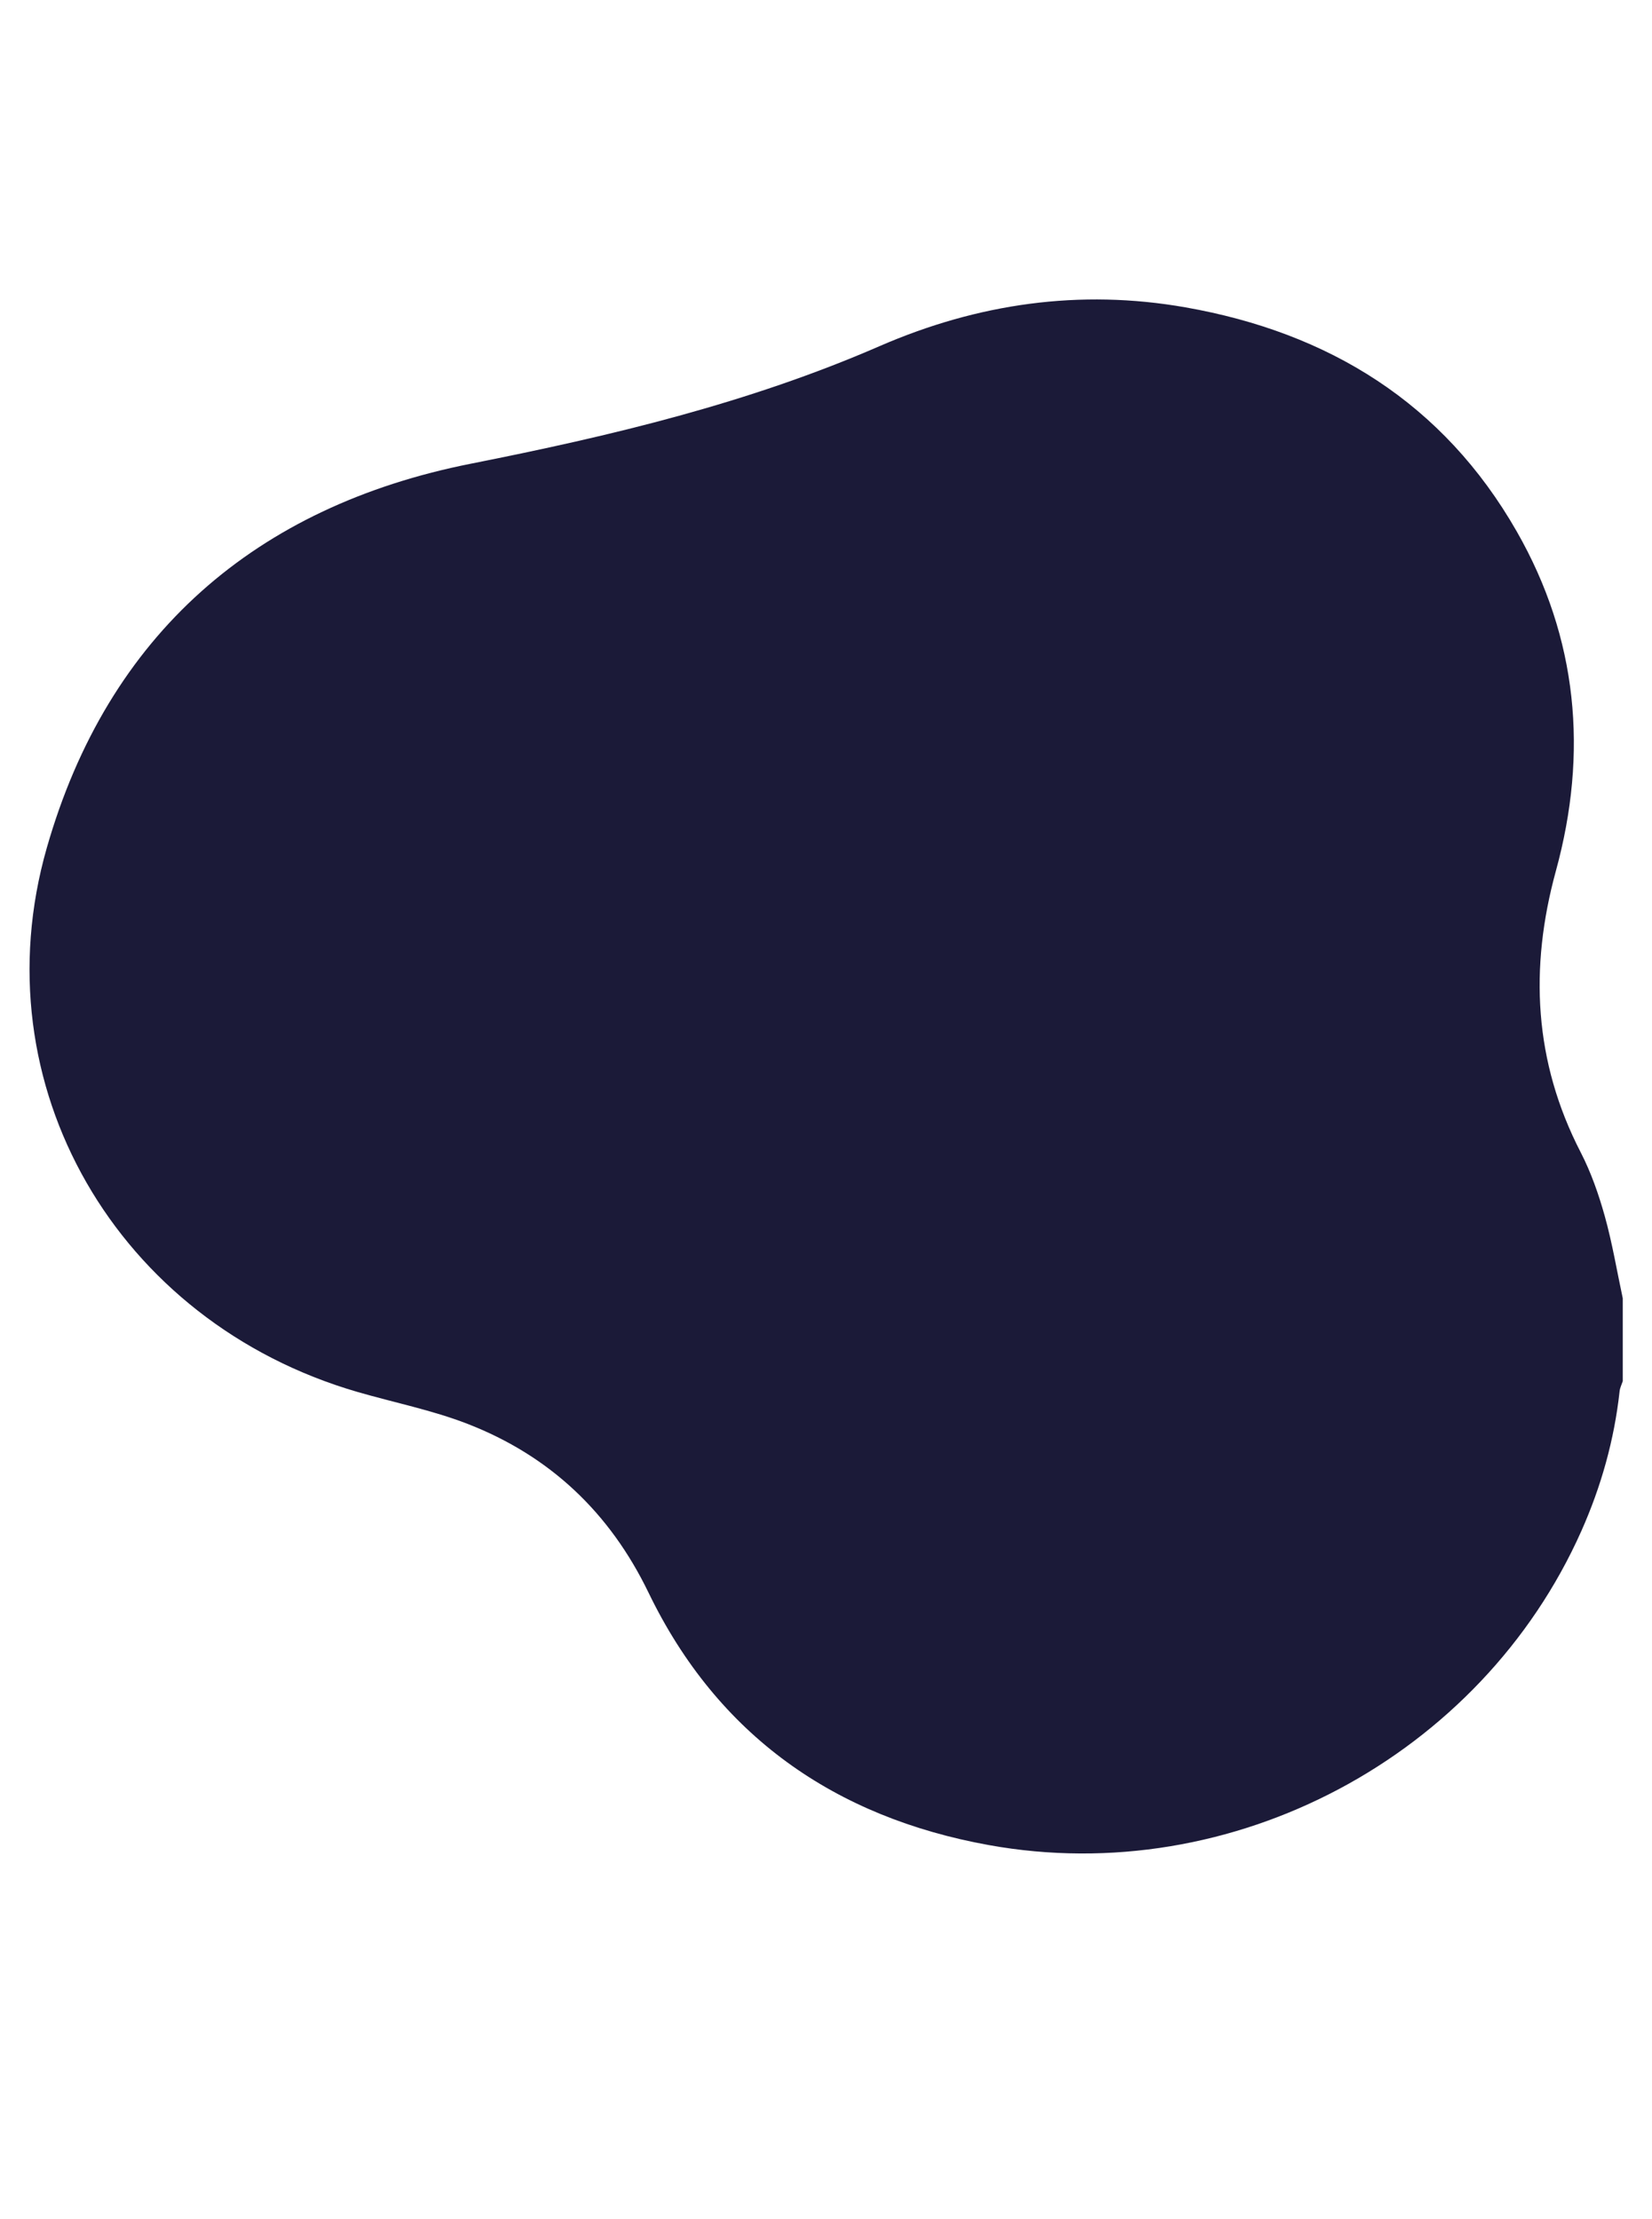 <?xml version="1.0" encoding="utf-8"?>
<!-- Generator: Adobe Illustrator 24.0.1, SVG Export Plug-In . SVG Version: 6.00 Build 0)  -->
<svg version="1.1" id="Layer_1" xmlns="http://www.w3.org/2000/svg" xmlns:xlink="http://www.w3.org/1999/xlink" x="0px" y="0px"
	 viewBox="0 0 452 607" style="enable-background:new 0 0 452 607;" xml:space="preserve">
<style type="text/css">
	.st0{fill:#1B1A38;}
</style>
<path class="st0" d="M444,355.12c0,7.56,0,15.12,0,22.67c-0.3,0.91-0.76,1.8-0.86,2.72c-1.46,13.32-5.04,26.06-10.48,38.28
	c-27.44,61.57-95.34,97.94-162.11,85.88c-42.09-7.6-74.17-29.9-93.11-69.05c-10.6-21.92-27.01-37.42-49.51-46.16
	c-9.73-3.77-20.12-5.83-30.18-8.75C32.02,361.6-5.76,296.77,12.8,231.92c16.73-58.49,57.22-93.44,116.09-105.1
	c38.31-7.59,75.86-16.53,111.72-32.12c26.86-11.68,54.83-15.72,83.75-10.63c39.24,6.9,70.56,26.19,90.63,61.29
	c16.72,29.23,19.57,60.53,10.72,92.83c-7.29,26.58-6.02,52.18,6.77,76.98c2.83,5.49,4.92,11.47,6.59,17.44
	C441.13,339.99,442.39,347.6,444,355.12z"/>
</svg>
